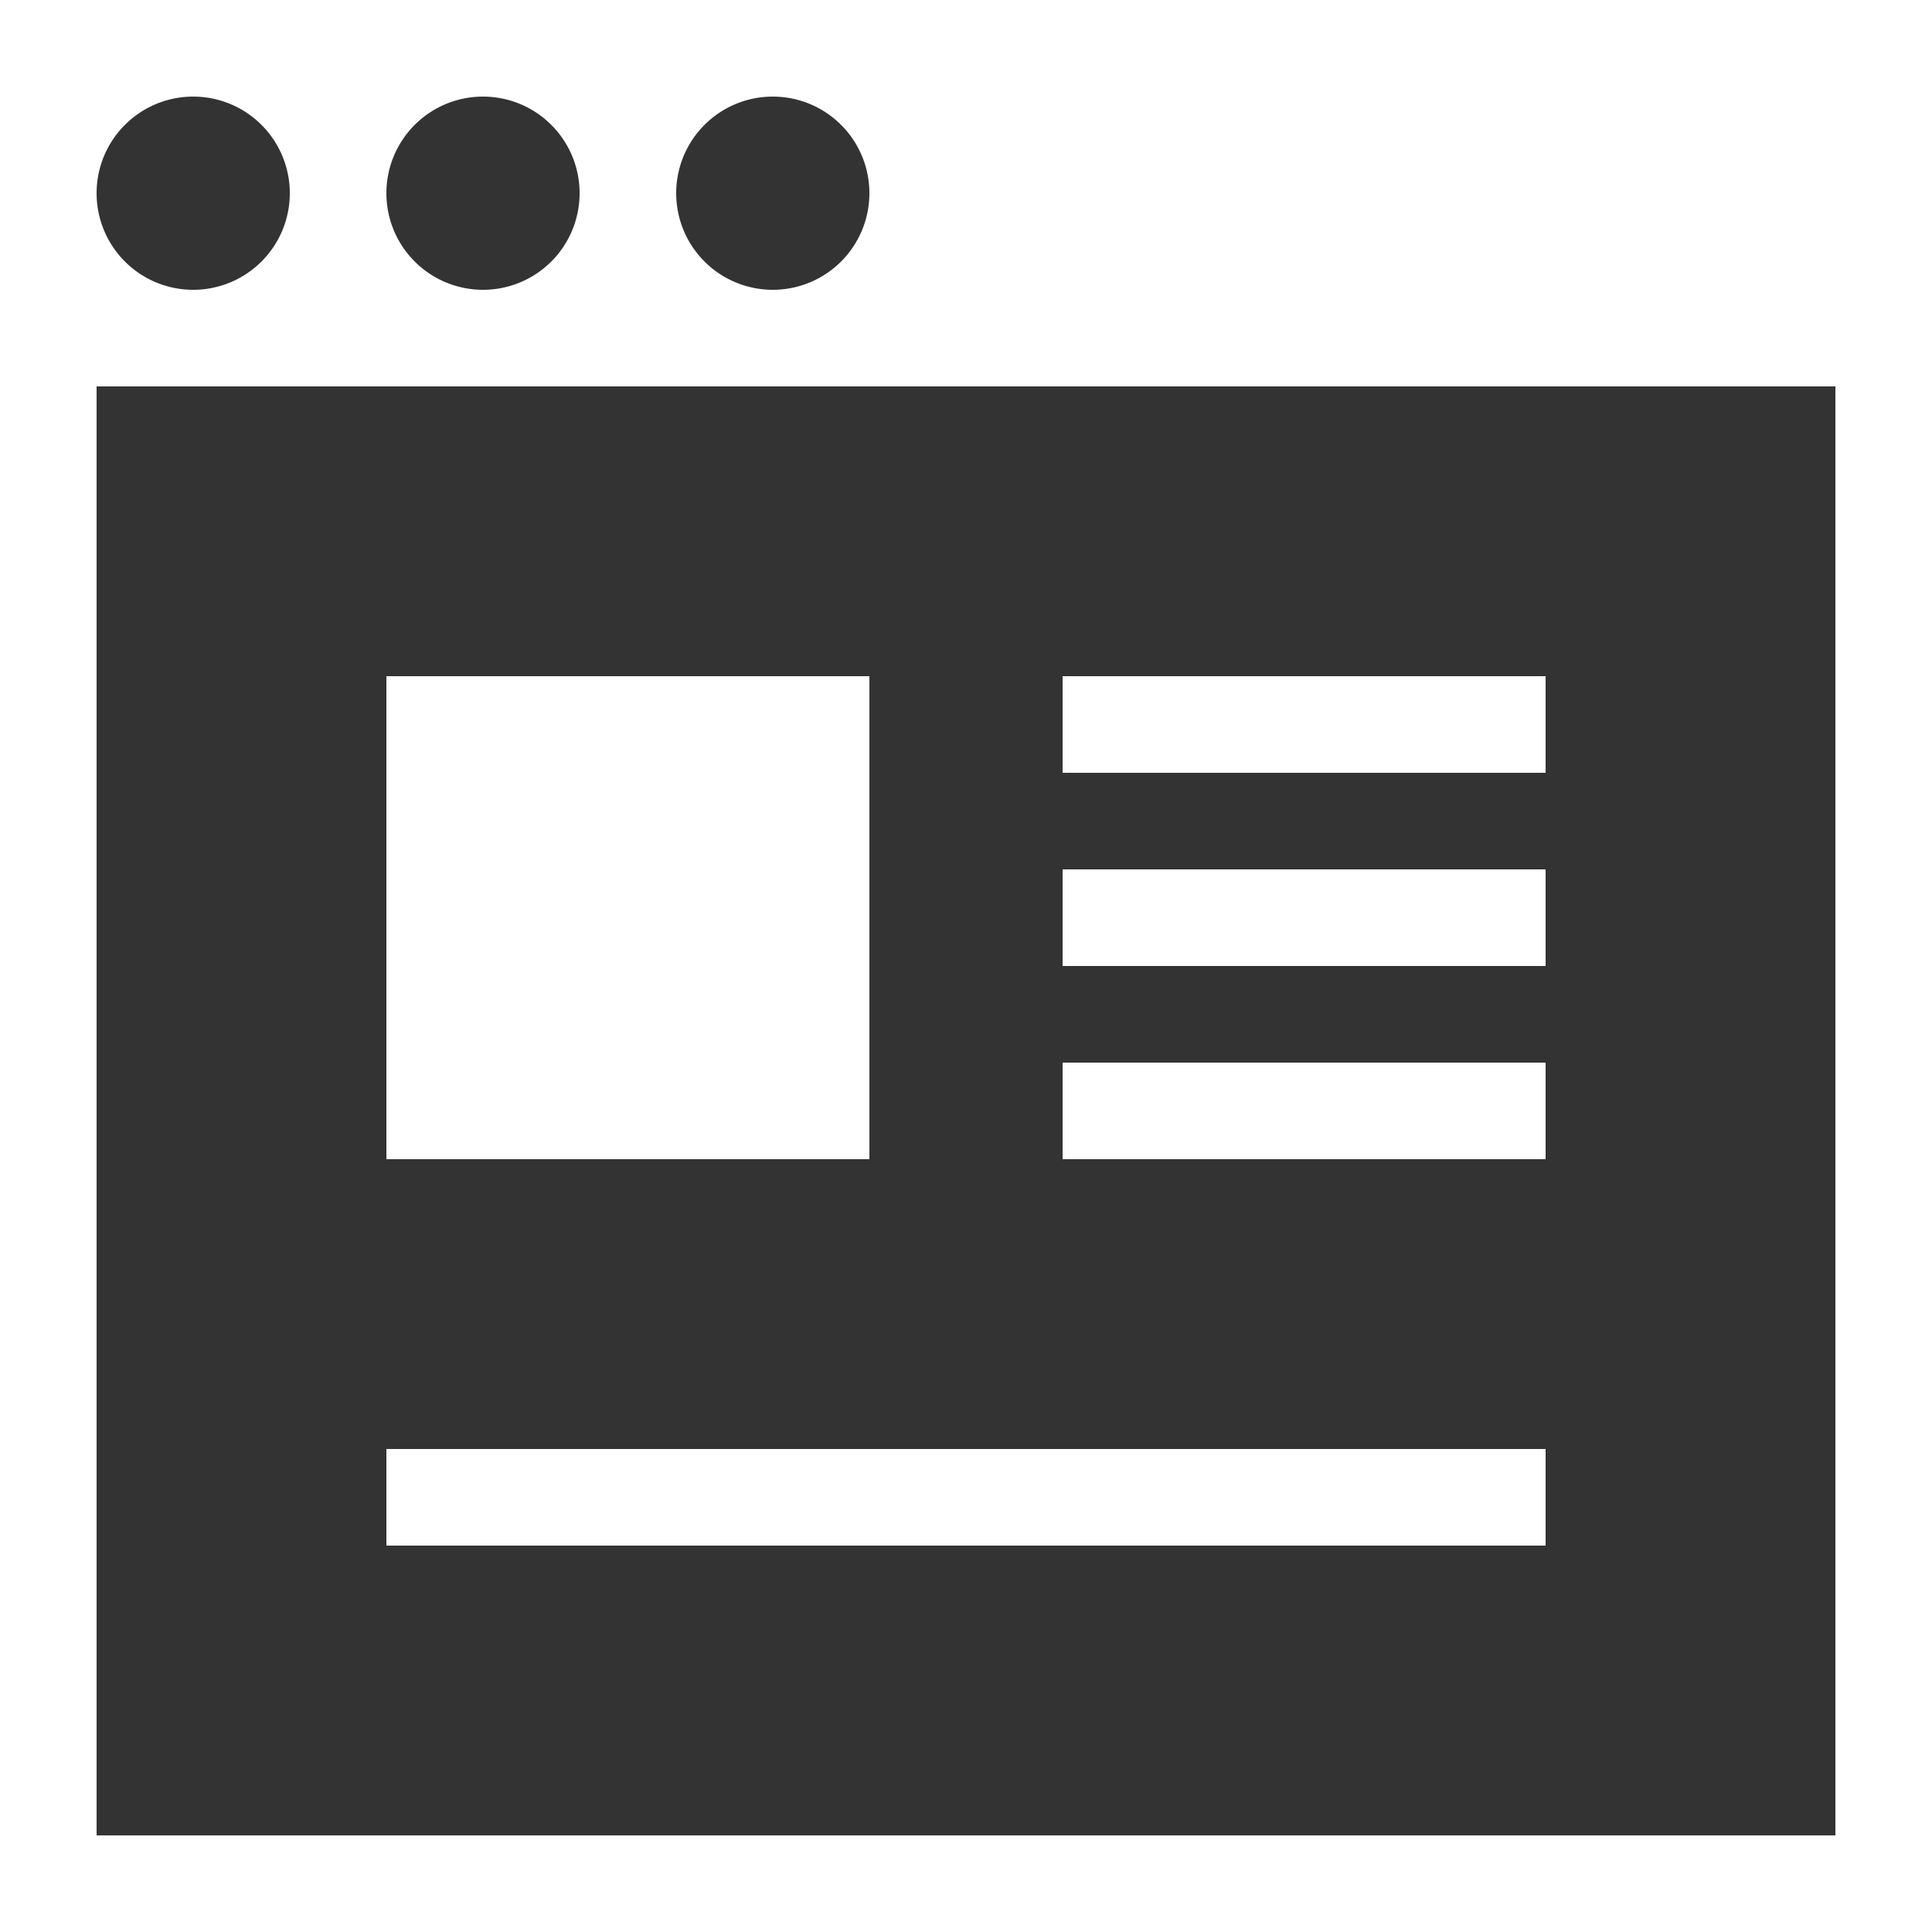<svg xmlns="http://www.w3.org/2000/svg" width="20" height="20" viewBox="0 0 20 20">
  <rect x="0" y="0" width="20" height="20" fill="#333333" stroke="none"/>
  <defs>
    <style>
      .cls-1 {
        fill: #fff;
        fill-rule: evenodd;
      }
    </style>
  </defs>
  <path id="icon_hp.svg" class="cls-1" d="M708,3576h20v20H708v-20Zm1,4h18v15H709v-15Zm1-3a1,1,0,1,1-1,1A1,1,0,0,1,710,3577Zm3,0a1,1,0,1,1-1,1A1,1,0,0,1,713,3577Zm3,0a1,1,0,1,1-1,1A1,1,0,0,1,716,3577Zm-4,14h12v1H712v-1Zm7-4h5v1h-5v-1Zm0-2h5v1h-5v-1Zm0-2h5v1h-5v-1Zm-7,0h5v5h-5v-5Z" transform="translate(-708 -3576)"/>
</svg>
